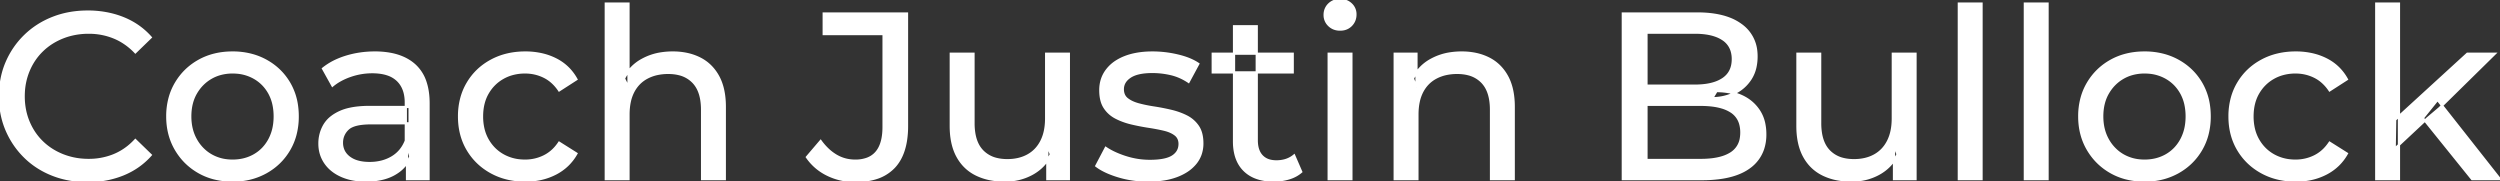 <svg width="1056.501" height="76.501" viewBox="0 0 1056.501 76.501" xmlns="http://www.w3.org/2000/svg"><rect x="0" y="0" width="1056.501" height="76.501" fill="#333333" stroke="none"/><g id="svgGroup" stroke-linecap="round" fill-rule="evenodd" font-size="9pt" stroke="#ffffff" stroke-width="0.25mm" fill="#ffffff" style="stroke:#ffffff;stroke-width:0.25mm;fill:#ffffff"><path d="M 265.601 75.7 L 256.001 75.7 L 256.001 1.5 L 265.601 1.5 L 265.601 37 L 263.701 33.2 A 18.37 18.37 0 0 1 271.532 25.192 A 22.304 22.304 0 0 1 271.701 25.1 A 24.103 24.103 0 0 1 279.538 22.547 A 31.596 31.596 0 0 1 284.301 22.2 A 28.681 28.681 0 0 1 290.324 22.806 A 22.401 22.401 0 0 1 295.751 24.7 Q 300.701 27.2 303.501 32.3 Q 305.905 36.681 306.245 43.053 A 40.392 40.392 0 0 1 306.301 45.2 L 306.301 75.7 L 296.701 75.7 L 296.701 46.3 A 25.194 25.194 0 0 0 296.343 41.91 Q 295.922 39.53 295.001 37.655 A 11.609 11.609 0 0 0 292.951 34.7 A 12.249 12.249 0 0 0 286.897 31.305 Q 284.846 30.8 282.401 30.8 A 21.974 21.974 0 0 0 277.905 31.24 A 16.755 16.755 0 0 0 273.501 32.8 Q 269.701 34.8 267.651 38.7 A 16.742 16.742 0 0 0 266.146 42.924 Q 265.601 45.41 265.601 48.4 L 265.601 75.7 Z M 63.701 15.8 L 57.201 22.1 A 26.705 26.705 0 0 0 50.712 17.05 A 24.602 24.602 0 0 0 48.201 15.85 A 27.886 27.886 0 0 0 37.679 13.801 A 31.612 31.612 0 0 0 37.501 13.8 A 30.61 30.61 0 0 0 29.624 14.789 A 27.448 27.448 0 0 0 26.551 15.8 Q 21.501 17.8 17.801 21.4 Q 14.101 25 12.051 29.95 A 27.309 27.309 0 0 0 10.041 39.086 A 31.85 31.85 0 0 0 10.001 40.7 Q 10.001 46.5 12.051 51.45 Q 14.101 56.4 17.801 60 Q 21.501 63.6 26.551 65.6 A 28.858 28.858 0 0 0 35.678 67.552 A 33.689 33.689 0 0 0 37.501 67.6 A 28.015 28.015 0 0 0 47.73 65.738 A 26.969 26.969 0 0 0 48.201 65.55 A 24.864 24.864 0 0 0 55.926 60.489 A 29.346 29.346 0 0 0 57.201 59.2 L 63.701 65.5 Q 58.901 70.9 52.051 73.7 A 37.994 37.994 0 0 1 40.647 76.357 A 45.512 45.512 0 0 1 37.001 76.5 Q 29.001 76.5 22.251 73.85 Q 15.501 71.2 10.551 66.35 Q 5.601 61.5 2.801 55 A 34.657 34.657 0 0 1 0.116 43.815 A 41.385 41.385 0 0 1 0.001 40.7 A 37.816 37.816 0 0 1 1.15 31.24 A 33.027 33.027 0 0 1 2.801 26.4 Q 5.601 19.9 10.601 15.05 Q 15.601 10.2 22.351 7.55 Q 29.101 4.9 37.101 4.9 A 41.814 41.814 0 0 1 47.193 6.085 A 36.765 36.765 0 0 1 52.051 7.65 Q 58.901 10.4 63.701 15.8 Z M 599.001 75.7 L 589.401 75.7 L 589.401 22.7 L 598.601 22.7 L 598.601 37 L 597.101 33.2 A 18.37 18.37 0 0 1 604.932 25.192 A 22.304 22.304 0 0 1 605.101 25.1 A 24.103 24.103 0 0 1 612.938 22.547 A 31.596 31.596 0 0 1 617.701 22.2 A 28.681 28.681 0 0 1 623.724 22.806 A 22.401 22.401 0 0 1 629.151 24.7 Q 634.101 27.2 636.901 32.3 Q 639.305 36.681 639.645 43.053 A 40.392 40.392 0 0 1 639.701 45.2 L 639.701 75.7 L 630.101 75.7 L 630.101 46.3 A 25.194 25.194 0 0 0 629.743 41.91 Q 629.322 39.53 628.401 37.655 A 11.609 11.609 0 0 0 626.351 34.7 A 12.249 12.249 0 0 0 620.297 31.305 Q 618.246 30.8 615.801 30.8 A 21.974 21.974 0 0 0 611.305 31.24 A 16.755 16.755 0 0 0 606.901 32.8 Q 603.101 34.8 601.051 38.7 A 16.742 16.742 0 0 0 599.546 42.924 Q 599.001 45.41 599.001 48.4 L 599.001 75.7 Z M 401.801 53.2 L 401.801 22.7 L 411.401 22.7 L 411.401 52.1 A 25.835 25.835 0 0 0 411.749 56.491 Q 412.157 58.853 413.043 60.717 A 11.588 11.588 0 0 0 415.151 63.8 A 12.249 12.249 0 0 0 421.204 67.196 Q 423.255 67.7 425.701 67.7 Q 430.701 67.7 434.401 65.65 Q 438.101 63.6 440.101 59.65 A 17.769 17.769 0 0 0 441.661 54.988 Q 442.059 52.937 442.097 50.589 A 30.758 30.758 0 0 0 442.101 50.1 L 442.101 22.7 L 451.701 22.7 L 451.701 75.7 L 442.601 75.7 L 442.601 61.4 L 444.101 65.2 Q 441.501 70.5 436.301 73.4 A 23.055 23.055 0 0 1 426.6 76.23 A 27.853 27.853 0 0 1 424.601 76.3 A 31.474 31.474 0 0 1 418.588 75.751 A 24.038 24.038 0 0 1 412.651 73.8 Q 407.501 71.3 404.651 66.15 Q 402.168 61.664 401.848 55.167 A 39.987 39.987 0 0 1 401.801 53.2 Z M 759.601 53.2 L 759.601 22.7 L 769.201 22.7 L 769.201 52.1 A 25.835 25.835 0 0 0 769.549 56.491 Q 769.957 58.853 770.843 60.717 A 11.588 11.588 0 0 0 772.951 63.8 A 12.249 12.249 0 0 0 779.004 67.196 Q 781.055 67.7 783.501 67.7 Q 788.501 67.7 792.201 65.65 Q 795.901 63.6 797.901 59.65 A 17.769 17.769 0 0 0 799.461 54.988 Q 799.859 52.937 799.897 50.589 A 30.758 30.758 0 0 0 799.901 50.1 L 799.901 22.7 L 809.501 22.7 L 809.501 75.7 L 800.401 75.7 L 800.401 61.4 L 801.901 65.2 Q 799.301 70.5 794.101 73.4 A 23.055 23.055 0 0 1 784.4 76.23 A 27.853 27.853 0 0 1 782.401 76.3 A 31.474 31.474 0 0 1 776.388 75.751 A 24.038 24.038 0 0 1 770.451 73.8 Q 765.301 71.3 762.451 66.15 Q 759.968 61.664 759.648 55.167 A 39.987 39.987 0 0 1 759.601 53.2 Z M 463.301 70.1 L 467.301 62.5 Q 470.475 64.647 475.043 66.185 A 46.577 46.577 0 0 0 475.701 66.4 Q 480.701 68 485.901 68 Q 492.601 68 495.551 66.1 A 6.834 6.834 0 0 0 497.348 64.464 Q 498.429 63.022 498.496 61.064 A 7.64 7.64 0 0 0 498.501 60.8 A 5.567 5.567 0 0 0 498.247 59.08 A 4.447 4.447 0 0 0 496.701 56.9 Q 495.14 55.686 492.714 54.999 A 18.238 18.238 0 0 0 491.951 54.8 Q 489.001 54.1 485.401 53.55 Q 481.801 53 478.201 52.15 A 29.805 29.805 0 0 1 473.336 50.567 A 26.155 26.155 0 0 1 471.601 49.75 Q 468.601 48.2 466.801 45.45 A 10.069 10.069 0 0 1 465.539 42.578 Q 465.186 41.291 465.064 39.764 A 20.991 20.991 0 0 1 465.001 38.1 Q 465.001 33.3 467.701 29.7 A 15.664 15.664 0 0 1 472.213 25.686 A 20.917 20.917 0 0 1 475.351 24.15 Q 479.986 22.324 486.245 22.208 A 46.213 46.213 0 0 1 487.101 22.2 A 46.134 46.134 0 0 1 497.316 23.373 A 50.836 50.836 0 0 1 497.651 23.45 Q 502.095 24.489 505.194 26.252 A 18.335 18.335 0 0 1 506.401 27 L 502.301 34.6 Q 498.701 32.2 494.801 31.3 Q 490.901 30.4 487.001 30.4 Q 480.701 30.4 477.601 32.45 Q 474.501 34.5 474.501 37.7 A 6.291 6.291 0 0 0 474.729 39.444 A 4.601 4.601 0 0 0 476.351 41.85 A 10.927 10.927 0 0 0 478.401 43.103 Q 479.629 43.688 481.151 44.1 Q 484.101 44.9 487.701 45.45 Q 491.301 46 494.901 46.85 A 30.959 30.959 0 0 1 499.346 48.246 A 26.281 26.281 0 0 1 501.451 49.2 Q 504.401 50.7 506.251 53.4 Q 507.798 55.659 508.051 59.176 A 19.85 19.85 0 0 1 508.101 60.6 A 13.78 13.78 0 0 1 507.287 65.398 A 12.483 12.483 0 0 1 505.301 68.9 A 16.057 16.057 0 0 1 501.165 72.51 A 22.169 22.169 0 0 1 497.401 74.35 A 27.727 27.727 0 0 1 492.18 75.75 Q 489.599 76.193 486.652 76.279 A 49.484 49.484 0 0 1 485.201 76.3 Q 478.601 76.3 472.651 74.5 A 42.271 42.271 0 0 1 468.703 73.103 Q 466.889 72.351 465.407 71.495 A 19.582 19.582 0 0 1 463.301 70.1 Z M 719.201 75.7 L 685.801 75.7 L 685.801 5.7 L 717.201 5.7 Q 725.141 5.7 730.67 7.789 A 20.831 20.831 0 0 1 735.801 10.55 A 15.39 15.39 0 0 1 742.196 21.725 A 20.097 20.097 0 0 1 742.301 23.8 A 21.116 21.116 0 0 1 741.855 28.251 A 15.14 15.14 0 0 1 739.751 33.4 Q 737.201 37.3 732.901 39.4 Q 728.601 41.5 723.601 41.5 L 725.401 38.5 A 29.191 29.191 0 0 1 730.885 38.993 A 22.393 22.393 0 0 1 736.001 40.6 Q 740.601 42.7 743.301 46.75 A 15.595 15.595 0 0 1 745.555 52.247 A 22.079 22.079 0 0 1 746.001 56.8 A 19.186 19.186 0 0 1 745.051 62.981 A 15.744 15.744 0 0 1 739.251 70.75 Q 734.437 74.28 726.292 75.293 A 57.634 57.634 0 0 1 719.201 75.7 Z M 341.001 66.4 L 346.801 59.6 A 24.684 24.684 0 0 0 349.991 63.233 A 19.51 19.51 0 0 0 353.351 65.75 Q 357.001 67.9 361.401 67.9 A 14.398 14.398 0 0 0 366.509 67.067 Q 373.401 64.461 373.401 53.7 L 373.401 14.4 L 348.101 14.4 L 348.101 5.7 L 383.301 5.7 L 383.301 53.2 A 39.412 39.412 0 0 1 382.811 59.627 Q 381.653 66.622 377.751 70.7 A 17.658 17.658 0 0 1 369.978 75.35 Q 367.152 76.213 363.74 76.428 A 37.098 37.098 0 0 1 361.401 76.5 Q 355.201 76.5 349.801 73.9 Q 344.401 71.3 341.001 66.4 Z M 243.601 33.5 L 236.301 38.2 A 17.886 17.886 0 0 0 233.214 34.635 A 15.039 15.039 0 0 0 229.951 32.45 Q 226.201 30.6 221.901 30.6 A 20.162 20.162 0 0 0 216.399 31.328 A 17.399 17.399 0 0 0 212.601 32.9 Q 208.501 35.2 206.101 39.35 Q 203.701 43.5 203.701 49.2 A 22.793 22.793 0 0 0 204.228 54.215 A 17.555 17.555 0 0 0 206.101 59.1 Q 208.501 63.3 212.601 65.6 A 18.095 18.095 0 0 0 219.984 67.819 A 22.206 22.206 0 0 0 221.901 67.9 Q 226.201 67.9 229.951 66.05 A 15.612 15.612 0 0 0 235.063 61.962 A 19.49 19.49 0 0 0 236.301 60.3 L 243.601 64.9 Q 240.501 70.4 234.851 73.35 A 26.025 26.025 0 0 1 225.61 76.104 A 32.463 32.463 0 0 1 222.001 76.3 Q 213.901 76.3 207.551 72.8 Q 201.201 69.3 197.601 63.2 Q 194.001 57.1 194.001 49.2 A 29.587 29.587 0 0 1 195.017 41.315 A 25.071 25.071 0 0 1 197.601 35.2 Q 201.201 29.1 207.551 25.65 Q 213.901 22.2 222.001 22.2 A 31.147 31.147 0 0 1 229.213 23.005 A 25.6 25.6 0 0 1 234.851 25.05 Q 240.501 27.9 243.601 33.5 Z M 991.801 33.5 L 984.501 38.2 A 17.886 17.886 0 0 0 981.414 34.635 A 15.039 15.039 0 0 0 978.151 32.45 Q 974.401 30.6 970.101 30.6 A 20.162 20.162 0 0 0 964.599 31.328 A 17.399 17.399 0 0 0 960.801 32.9 Q 956.701 35.2 954.301 39.35 Q 951.901 43.5 951.901 49.2 A 22.793 22.793 0 0 0 952.428 54.215 A 17.555 17.555 0 0 0 954.301 59.1 Q 956.701 63.3 960.801 65.6 A 18.095 18.095 0 0 0 968.184 67.819 A 22.206 22.206 0 0 0 970.101 67.9 Q 974.401 67.9 978.151 66.05 A 15.612 15.612 0 0 0 983.263 61.962 A 19.49 19.49 0 0 0 984.501 60.3 L 991.801 64.9 Q 988.701 70.4 983.051 73.35 A 26.025 26.025 0 0 1 973.81 76.104 A 32.463 32.463 0 0 1 970.201 76.3 Q 962.101 76.3 955.751 72.8 Q 949.401 69.3 945.801 63.2 Q 942.201 57.1 942.201 49.2 A 29.587 29.587 0 0 1 943.217 41.315 A 25.071 25.071 0 0 1 945.801 35.2 Q 949.401 29.1 955.751 25.65 Q 962.101 22.2 970.201 22.2 A 31.147 31.147 0 0 1 977.413 23.005 A 25.6 25.6 0 0 1 983.051 25.05 Q 988.701 27.9 991.801 33.5 Z M 695.801 13.8 L 695.801 67.6 L 718.801 67.6 A 39.541 39.541 0 0 0 723.496 67.34 Q 725.814 67.062 727.718 66.487 A 15.21 15.21 0 0 0 731.501 64.8 A 9.151 9.151 0 0 0 735.746 58.138 A 14.153 14.153 0 0 0 735.901 56 A 13.312 13.312 0 0 0 735.471 52.51 A 8.986 8.986 0 0 0 731.501 47.1 A 15.266 15.266 0 0 0 727.652 45.394 Q 725.734 44.822 723.399 44.549 A 39.738 39.738 0 0 0 718.801 44.3 L 694.901 44.3 L 694.901 36.2 L 716.301 36.2 A 33.382 33.382 0 0 0 720.719 35.927 Q 722.966 35.626 724.811 34.994 A 14.171 14.171 0 0 0 728.101 33.4 Q 732.301 30.6 732.301 25 A 11.798 11.798 0 0 0 731.804 21.481 A 8.921 8.921 0 0 0 728.101 16.6 Q 724.992 14.528 720.02 13.989 A 34.604 34.604 0 0 0 716.301 13.8 L 695.801 13.8 Z M 181.101 75.7 L 172.001 75.7 L 172.001 64.5 L 171.501 62.4 L 171.501 43.3 A 16.79 16.79 0 0 0 171.082 39.437 Q 170.37 36.421 168.442 34.346 A 10.596 10.596 0 0 0 167.951 33.85 A 11.125 11.125 0 0 0 163.842 31.446 Q 162.117 30.857 160.002 30.635 A 25.895 25.895 0 0 0 157.301 30.5 Q 152.601 30.5 148.101 32.05 A 26.853 26.853 0 0 0 143.832 33.928 A 20.968 20.968 0 0 0 140.501 36.2 L 136.501 29 A 27.191 27.191 0 0 1 142.915 25.197 A 33.816 33.816 0 0 1 146.351 23.95 Q 152.101 22.2 158.401 22.2 A 35.973 35.973 0 0 1 164.943 22.757 Q 171.213 23.919 175.201 27.5 A 16.577 16.577 0 0 1 179.868 34.907 Q 180.749 37.632 181 40.954 A 36.439 36.439 0 0 1 181.101 43.7 L 181.101 75.7 Z M 156.301 45.2 L 173.101 45.2 L 173.101 52.1 L 156.701 52.1 A 33.801 33.801 0 0 0 153.489 52.241 Q 150.342 52.543 148.462 53.491 A 5.98 5.98 0 0 0 147.001 54.5 A 8.038 8.038 0 0 0 145.014 57.424 A 7.947 7.947 0 0 0 144.501 60.3 A 7.892 7.892 0 0 0 145.159 63.566 Q 145.893 65.203 147.446 66.431 A 9.596 9.596 0 0 0 147.601 66.55 A 10.572 10.572 0 0 0 151.001 68.227 Q 153.257 68.9 156.201 68.9 Q 161.601 68.9 165.651 66.5 Q 169.701 64.1 171.501 59.5 L 173.401 66.1 A 14.63 14.63 0 0 1 167.786 72.879 A 18.623 18.623 0 0 1 166.701 73.55 Q 162.43 75.997 156.18 76.267 A 36.629 36.629 0 0 1 154.601 76.3 A 29.483 29.483 0 0 1 149.388 75.861 A 21.944 21.944 0 0 1 144.251 74.3 Q 139.801 72.3 137.401 68.75 Q 135.001 65.2 135.001 60.7 A 15.524 15.524 0 0 1 136.083 54.874 A 14.759 14.759 0 0 1 137.051 52.9 A 12.271 12.271 0 0 1 140.29 49.321 Q 141.689 48.262 143.492 47.419 A 21.869 21.869 0 0 1 143.751 47.3 A 20.383 20.383 0 0 1 147.684 46.023 Q 151.355 45.2 156.301 45.2 Z M 521.501 59.7 L 521.501 11.1 L 531.101 11.1 L 531.101 59.3 Q 531.101 62.39 532.211 64.447 A 6.948 6.948 0 0 0 533.251 65.9 A 6.955 6.955 0 0 0 536.661 67.877 Q 537.784 68.17 539.122 68.197 A 13.578 13.578 0 0 0 539.401 68.2 A 13.377 13.377 0 0 0 542.93 67.755 A 10.396 10.396 0 0 0 546.901 65.7 L 549.901 72.6 Q 547.701 74.5 544.651 75.4 Q 541.601 76.3 538.301 76.3 Q 531.961 76.3 527.882 73.6 A 13.455 13.455 0 0 1 525.901 72 Q 521.837 68.029 521.526 60.903 A 27.594 27.594 0 0 1 521.501 59.7 Z M 90.309 75.313 A 31.21 31.21 0 0 0 98.301 76.3 A 33.712 33.712 0 0 0 101.205 76.177 A 27.596 27.596 0 0 0 112.451 72.8 Q 118.701 69.3 122.251 63.2 A 25.263 25.263 0 0 0 124.799 57.086 A 29.979 29.979 0 0 0 125.801 49.2 A 32.706 32.706 0 0 0 125.52 44.855 A 25.706 25.706 0 0 0 122.251 35.15 Q 118.701 29.1 112.451 25.65 A 26.793 26.793 0 0 0 106.666 23.292 A 31.073 31.073 0 0 0 98.301 22.2 Q 90.301 22.2 84.101 25.65 Q 77.901 29.1 74.301 35.2 A 25.071 25.071 0 0 0 71.717 41.315 A 29.587 29.587 0 0 0 70.701 49.2 Q 70.701 57 74.301 63.15 Q 77.901 69.3 84.101 72.8 A 26.145 26.145 0 0 0 90.309 75.313 Z M 898.309 75.313 A 31.21 31.21 0 0 0 906.301 76.3 A 33.712 33.712 0 0 0 909.205 76.177 A 27.596 27.596 0 0 0 920.451 72.8 Q 926.701 69.3 930.251 63.2 A 25.263 25.263 0 0 0 932.799 57.086 A 29.979 29.979 0 0 0 933.801 49.2 A 32.706 32.706 0 0 0 933.52 44.855 A 25.706 25.706 0 0 0 930.251 35.15 Q 926.701 29.1 920.451 25.65 A 26.793 26.793 0 0 0 914.666 23.292 A 31.073 31.073 0 0 0 906.301 22.2 Q 898.301 22.2 892.101 25.65 Q 885.901 29.1 882.301 35.2 A 25.071 25.071 0 0 0 879.717 41.315 A 29.587 29.587 0 0 0 878.701 49.2 Q 878.701 57 882.301 63.15 Q 885.901 69.3 892.101 72.8 A 26.145 26.145 0 0 0 898.309 75.313 Z M 837.401 75.7 L 827.801 75.7 L 827.801 1.5 L 837.401 1.5 L 837.401 75.7 Z M 865.301 75.7 L 855.701 75.7 L 855.701 1.5 L 865.301 1.5 L 865.301 75.7 Z M 1013.801 75.7 L 1004.201 75.7 L 1004.201 1.5 L 1013.801 1.5 L 1013.801 75.7 Z M 571.101 75.7 L 561.501 75.7 L 561.501 22.7 L 571.101 22.7 L 571.101 75.7 Z M 1025.701 50.1 L 1012.001 62.9 L 1012.201 50.6 L 1042.701 22.7 L 1054.301 22.7 L 1030.901 45.7 L 1025.701 50.1 Z M 98.301 67.9 Q 103.401 67.9 107.451 65.6 Q 111.501 63.3 113.801 59.05 A 18.963 18.963 0 0 0 115.87 52.609 A 24.456 24.456 0 0 0 116.101 49.2 A 23.723 23.723 0 0 0 115.628 44.353 A 17.71 17.71 0 0 0 113.801 39.35 Q 111.501 35.2 107.451 32.9 A 17.758 17.758 0 0 0 99.869 30.656 A 21.591 21.591 0 0 0 98.301 30.6 A 19.347 19.347 0 0 0 92.911 31.328 A 16.718 16.718 0 0 0 89.201 32.9 Q 85.201 35.2 82.801 39.35 Q 80.401 43.5 80.401 49.2 Q 80.401 54.8 82.801 59.05 A 17.426 17.426 0 0 0 87.188 64.241 A 16.66 16.66 0 0 0 89.201 65.6 A 17.367 17.367 0 0 0 96.427 67.819 A 21.341 21.341 0 0 0 98.301 67.9 Z M 906.301 67.9 Q 911.401 67.9 915.451 65.6 Q 919.501 63.3 921.801 59.05 A 18.963 18.963 0 0 0 923.87 52.609 A 24.456 24.456 0 0 0 924.101 49.2 A 23.723 23.723 0 0 0 923.628 44.353 A 17.71 17.71 0 0 0 921.801 39.35 Q 919.501 35.2 915.451 32.9 A 17.758 17.758 0 0 0 907.869 30.656 A 21.591 21.591 0 0 0 906.301 30.6 A 19.347 19.347 0 0 0 900.911 31.328 A 16.718 16.718 0 0 0 897.201 32.9 Q 893.201 35.2 890.801 39.35 Q 888.401 43.5 888.401 49.2 Q 888.401 54.8 890.801 59.05 A 17.426 17.426 0 0 0 895.188 64.241 A 16.66 16.66 0 0 0 897.201 65.6 A 17.367 17.367 0 0 0 904.427 67.819 A 21.341 21.341 0 0 0 906.301 67.9 Z M 1056.501 75.7 L 1044.701 75.7 L 1023.901 49.9 L 1030.101 42.2 L 1056.501 75.7 Z M 546.301 30.6 L 512.501 30.6 L 512.501 22.7 L 546.301 22.7 L 546.301 30.6 Z M 563.958 12.131 A 7.154 7.154 0 0 0 566.301 12.5 A 8.31 8.31 0 0 0 567.223 12.451 A 6.033 6.033 0 0 0 571.001 10.65 A 6.237 6.237 0 0 0 572.323 8.657 A 6.677 6.677 0 0 0 572.801 6.1 A 7.172 7.172 0 0 0 572.798 5.899 A 5.719 5.719 0 0 0 570.951 1.75 Q 569.101 0 566.301 0 A 8.315 8.315 0 0 0 565.784 0.016 A 6.288 6.288 0 0 0 561.651 1.8 A 5.978 5.978 0 0 0 560.249 3.861 A 6.463 6.463 0 0 0 559.801 6.3 A 7.229 7.229 0 0 0 559.802 6.422 A 5.891 5.891 0 0 0 561.651 10.7 A 6.145 6.145 0 0 0 563.958 12.131 Z" vector-effect="non-scaling-stroke"/></g></svg>